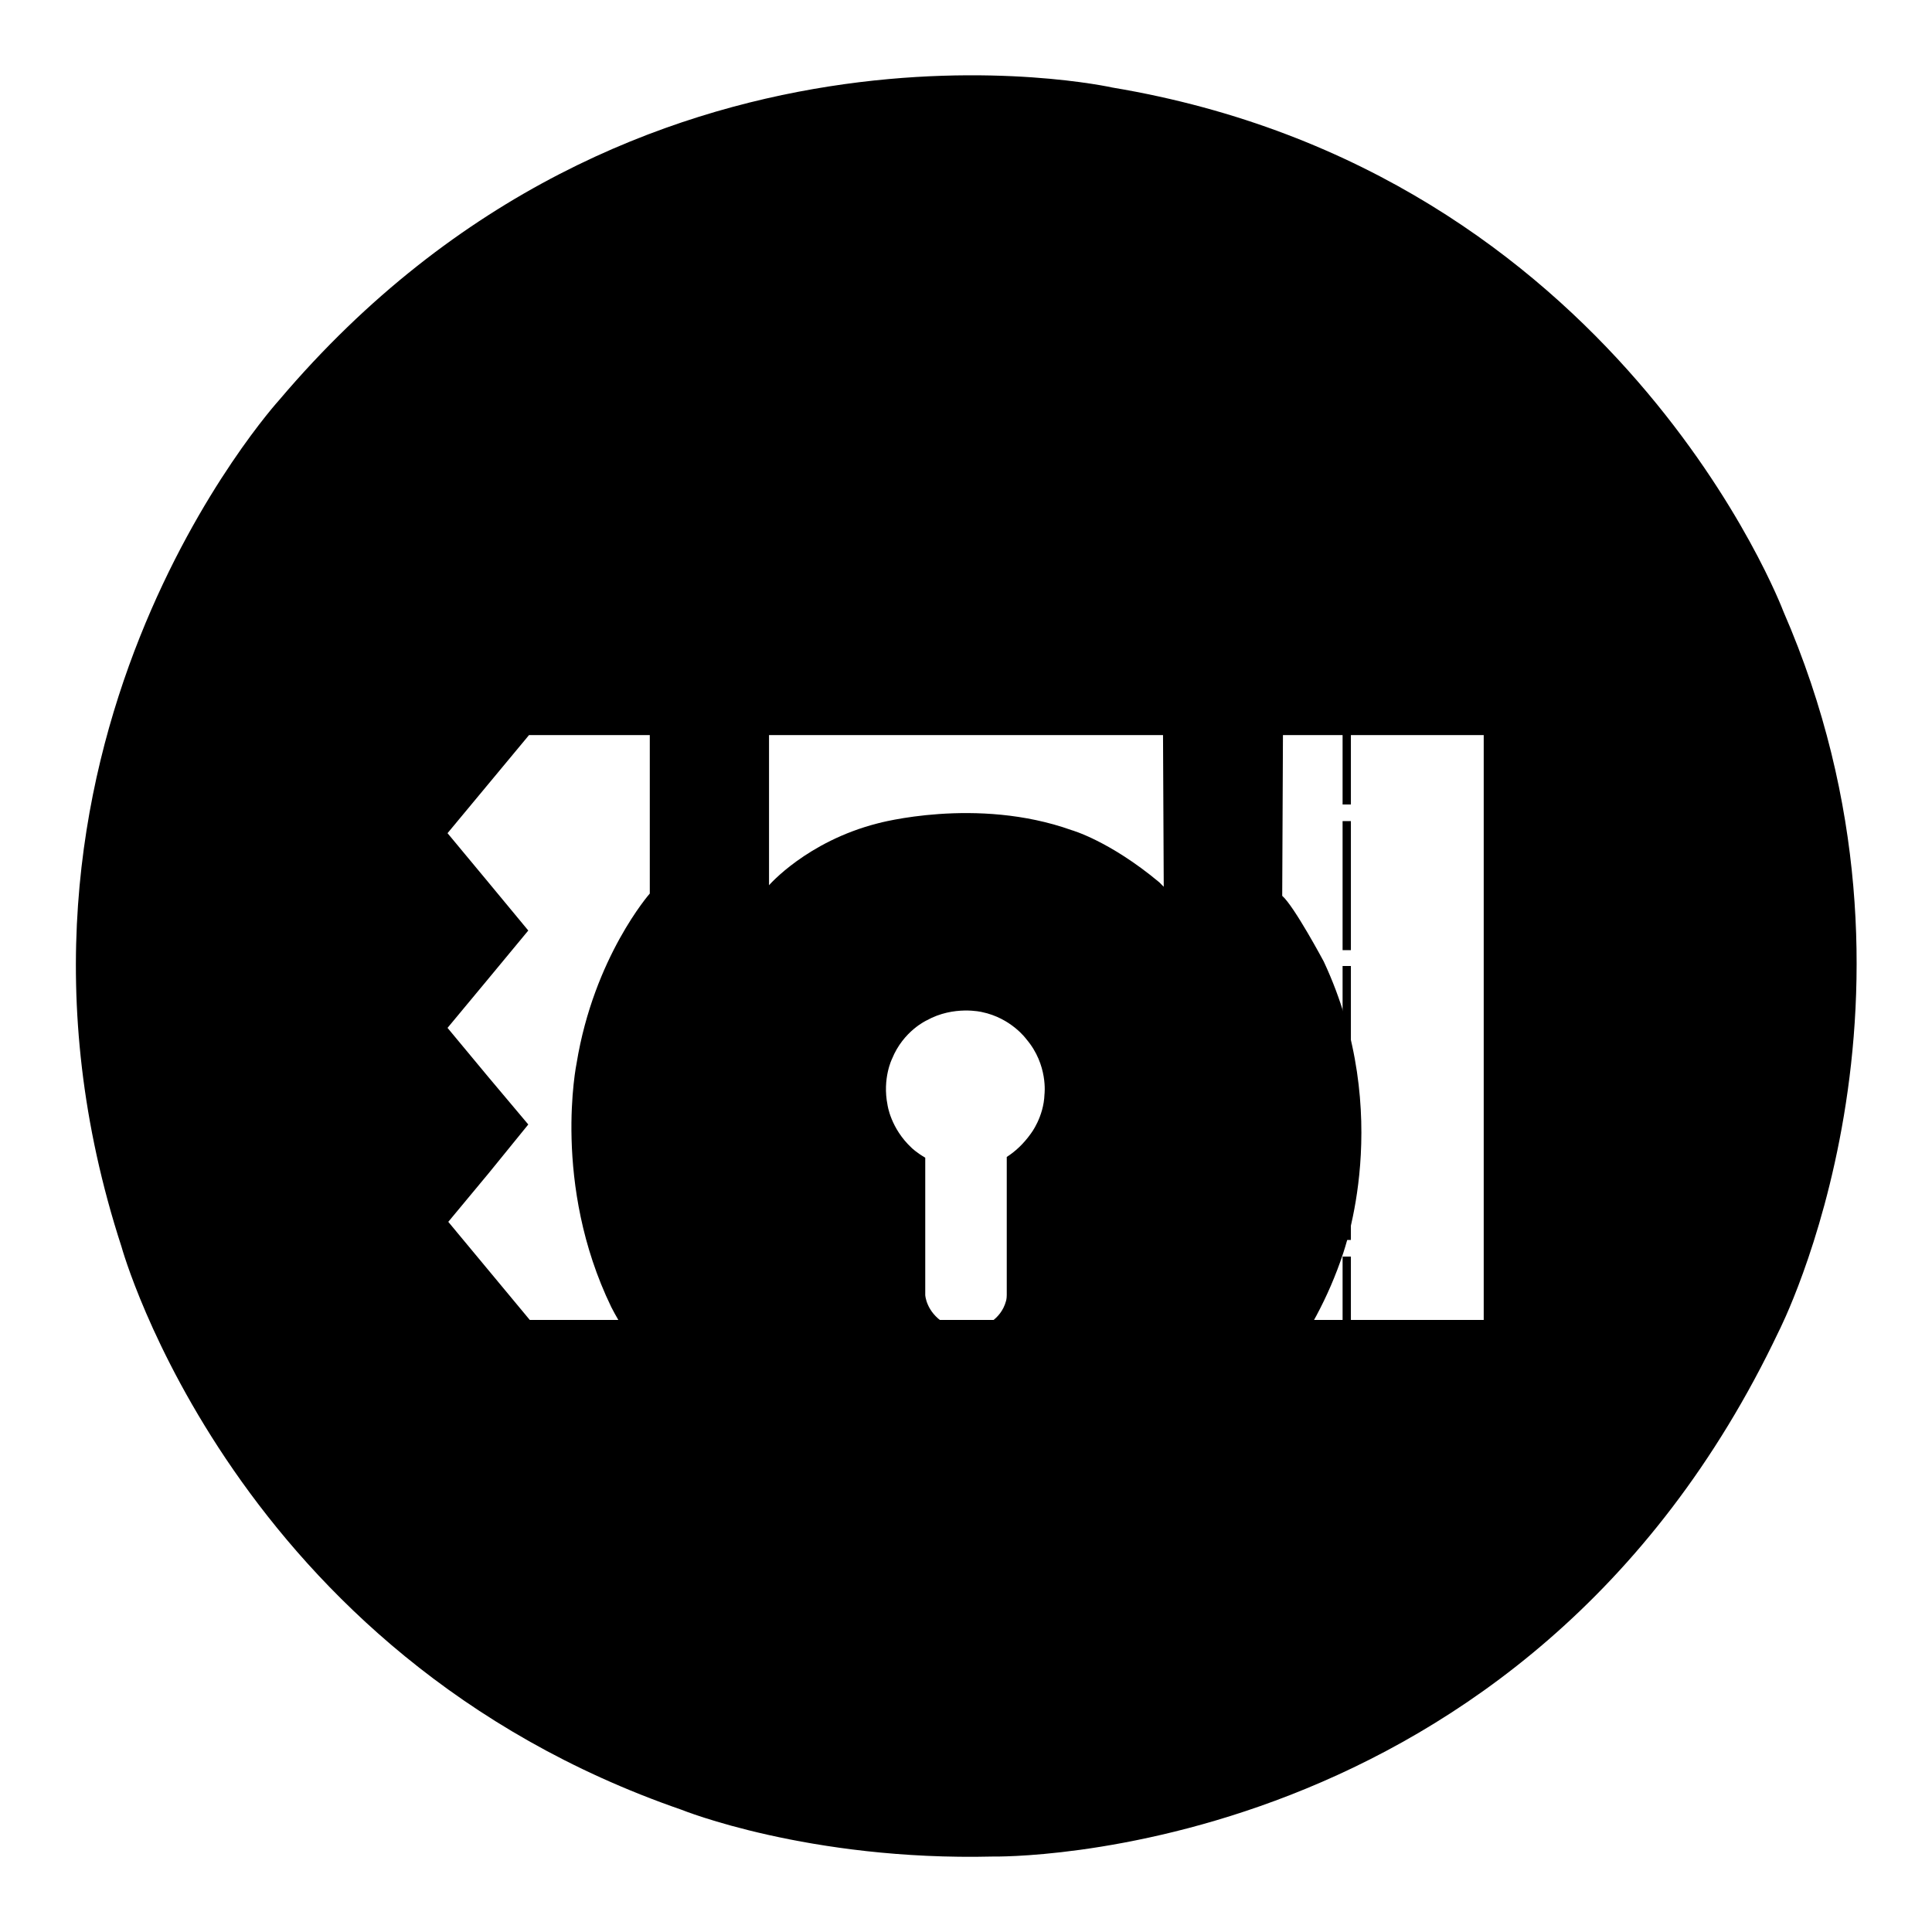 <?xml version="1.0" encoding="utf-8"?>
<!-- Svg Vector Icons : http://www.onlinewebfonts.com/icon -->
<!DOCTYPE svg PUBLIC "-//W3C//DTD SVG 1.1//EN" "http://www.w3.org/Graphics/SVG/1.1/DTD/svg11.dtd">
<svg version="1.1" xmlns="http://www.w3.org/2000/svg" xmlns:xlink="http://www.w3.org/1999/xlink" x="0px" y="0px" viewBox="0 0 256 256" enable-background="new 0 0 256 256" xml:space="preserve">
<g><g><path fill="#000000" d="M175.4,127.4c0,0-3.9-7.3-5.5-8.7l0.1-21.9c0,0,0.9-26.7-26.8-38.7c0,0-15.1-6.5-31.4,0.5c0,0-19.3,7.2-25.1,31c0,0-0.4,1.7-0.6,4.6v24.2c0,0-7.4,8.4-9.7,22.5c0,0-3.3,16,4.6,32.3c0,0,9.3,18.9,28.5,25.7c0,0,11.9,4.9,28.5,2.4c0,0,4.8-0.7,10.4-3.2c0,0,21.6-7.9,29.6-32.1C177.9,166.1,184.9,147.7,175.4,127.4z M138.4,145c-0.1,3-1.8,5.2-1.8,5.2c-1,1.4-2.1,2.4-3.2,3.1l0,0v18.3c0,0.5-0.1,0.8-0.1,0.8c-0.7,2.6-3.2,3.4-3.2,3.4c-2.9,0.7-5-0.5-5-0.5c-2.4-1.5-2.5-3.7-2.5-3.7v-18.2l0,0c-1.2-0.7-1.8-1.3-1.8-1.3c-2.8-2.6-3.2-5.7-3.2-5.7c-0.7-3.5,0.6-6.1,0.6-6.1c1.5-3.7,4.6-5.1,4.6-5.1c3.6-2,7.3-1.1,7.3-1.1c3.9,0.8,5.9,3.6,5.9,3.6C138.9,141.1,138.4,145,138.4,145z M154.2,117.2v0.3l-0.6-0.6c-6.6-5.5-11.6-6.9-11.6-6.9c-12.6-4.5-25.7-0.9-25.7-0.9c-9.4,2.4-14.4,8.2-14.4,8.2V95.4c0-2.6,0.9-5.4,0.9-5.4c3.7-10.8,11.9-15.3,11.9-15.3c12.1-6.7,23.2-1.5,23.2-1.5c15.8,6.6,16.2,22.8,16.2,22.8L154.2,117.2L154.2,117.2z"/><path fill="#000000" d="M236.3,81c0,0-21.9-58.2-88.9-69.4c0,0-63.3-14.2-110.4,41.4c0,0-42.3,46.4-20.9,112.2c0,0,14.9,54.1,74.2,74.6c0,0,16.8,6.8,41.3,6.2c0,0,70.4,1.4,104.1-69.6C235.7,176.4,258.5,132,236.3,81z M196.7,174.9h-12.6h-1.6H179v-8.4h-1.1v8.4H70.2v0l-5.4-6.5l-5.4-6.5l5.4-6.5L70,149l-5.3-6.3l-5.4-6.5l5.4-6.5l5.3-6.4l-5.3-6.4l-5.4-6.5l5.4-6.5l5.4-6.5l0,0h107.8v9.2h1.1v-9.2h3.4h1.6h12.6V174.9L196.7,174.9z"/><path fill="#000000" d="M177.9,108.8h1.1v17.1h-1.1V108.8L177.9,108.8z"/><path fill="#000000" d="M177.9,128h1.1v17.1h-1.1V128L177.9,128z"/><path fill="#000000" d="M177.9,147.2h1.1v17.1h-1.1V147.2L177.9,147.2z"/></g></g>
</svg>